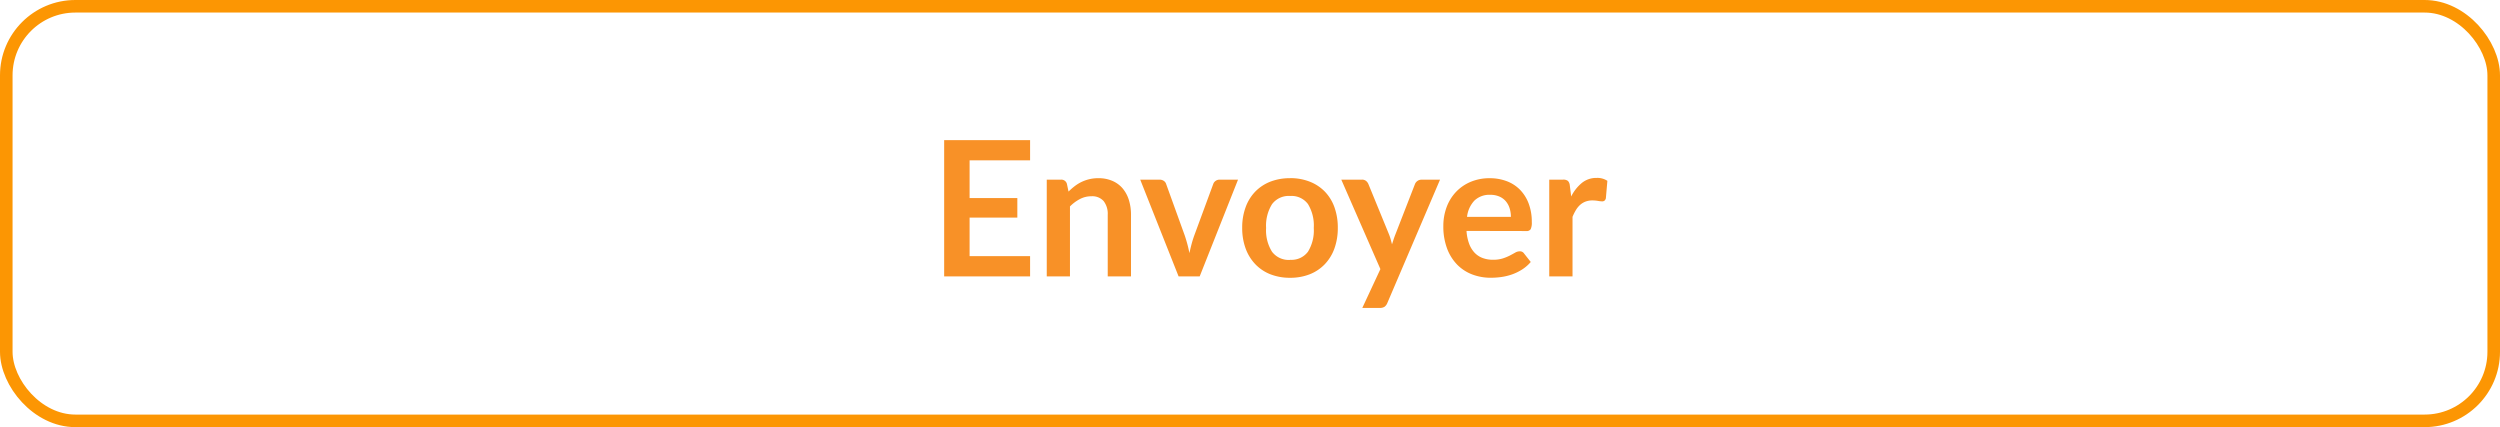 <svg id="vous_avez_du_foncier" data-name="vous avez du foncier" xmlns="http://www.w3.org/2000/svg" width="199" height="34" viewBox="0 0 199 34">
  <g id="Rectangle_1580" data-name="Rectangle 1580" fill="none" stroke="#fc9603" stroke-width="1">
    <rect width="199" height="34" rx="6" stroke="none"/>
    <rect x="0.5" y="0.5" width="198" height="33" rx="5.5" fill="none"/>
  </g>
  <path id="Tracé_1702" data-name="Tracé 1702" d="M13.18,5.76V8.767h3.8V10.32h-3.8v3.068h4.815V15h-6.84V4.155h6.84V5.76Zm7.875,2.49a5.011,5.011,0,0,1,.491-.431,3.1,3.1,0,0,1,.548-.338,3.068,3.068,0,0,1,.619-.218,3.1,3.1,0,0,1,.72-.079A2.759,2.759,0,0,1,24.55,7.4a2.208,2.208,0,0,1,.814.6,2.638,2.638,0,0,1,.495.922,3.92,3.92,0,0,1,.169,1.181V15H24.175V10.1a1.657,1.657,0,0,0-.323-1.091,1.207,1.207,0,0,0-.983-.386,1.929,1.929,0,0,0-.9.217,3.225,3.225,0,0,0-.8.592V15H19.322V7.3h1.132a.455.455,0,0,1,.472.337ZM34.547,7.3,31.495,15h-1.68L26.762,7.3h1.53a.592.592,0,0,1,.349.1.459.459,0,0,1,.184.247l1.485,4.11q.12.36.21.7t.157.69q.075-.345.165-.69t.217-.7l1.515-4.11a.507.507,0,0,1,.188-.247.536.536,0,0,1,.323-.1Zm4.147-.12a4.2,4.2,0,0,1,1.556.278,3.409,3.409,0,0,1,1.2.787,3.459,3.459,0,0,1,.769,1.245,4.736,4.736,0,0,1,.27,1.642,4.759,4.759,0,0,1-.27,1.65,3.535,3.535,0,0,1-.769,1.252,3.36,3.36,0,0,1-1.2.8,4.2,4.2,0,0,1-1.556.278,4.246,4.246,0,0,1-1.568-.278,3.353,3.353,0,0,1-1.2-.8,3.579,3.579,0,0,1-.773-1.252,4.7,4.7,0,0,1-.274-1.65,4.677,4.677,0,0,1,.274-1.642,3.5,3.5,0,0,1,.773-1.245,3.4,3.4,0,0,1,1.2-.787A4.246,4.246,0,0,1,38.695,7.185Zm0,6.5a1.629,1.629,0,0,0,1.421-.645,3.234,3.234,0,0,0,.461-1.89,3.271,3.271,0,0,0-.461-1.9A1.622,1.622,0,0,0,38.695,8.6a1.654,1.654,0,0,0-1.444.656,3.234,3.234,0,0,0-.469,1.894,3.2,3.2,0,0,0,.469,1.886A1.662,1.662,0,0,0,38.695,13.688ZM50.627,7.3l-4.192,9.81a.716.716,0,0,1-.214.3.654.654,0,0,1-.4.1H44.44l1.44-3.09L42.767,7.3h1.628a.511.511,0,0,1,.341.1.672.672,0,0,1,.184.24l1.635,3.99a3.693,3.693,0,0,1,.139.405q.056.2.109.413.067-.21.135-.416t.15-.409L48.632,7.65a.546.546,0,0,1,.2-.247.529.529,0,0,1,.311-.1Zm5.64,2.963a2.229,2.229,0,0,0-.1-.679,1.613,1.613,0,0,0-.3-.559,1.413,1.413,0,0,0-.514-.379,1.763,1.763,0,0,0-.724-.139,1.716,1.716,0,0,0-1.264.458,2.244,2.244,0,0,0-.589,1.3Zm-3.533,1.118a3.646,3.646,0,0,0,.21,1.024,2.094,2.094,0,0,0,.435.713,1.7,1.7,0,0,0,.641.42,2.33,2.33,0,0,0,.821.139,2.546,2.546,0,0,0,.776-.105,3.64,3.64,0,0,0,.57-.233q.244-.128.427-.233a.717.717,0,0,1,.356-.1.383.383,0,0,1,.345.172l.533.675a3.088,3.088,0,0,1-.69.6,3.87,3.87,0,0,1-.8.39,4.366,4.366,0,0,1-.847.206,6.068,6.068,0,0,1-.836.06,4.111,4.111,0,0,1-1.493-.266,3.341,3.341,0,0,1-1.2-.787,3.7,3.7,0,0,1-.8-1.29,4.992,4.992,0,0,1-.292-1.781,4.26,4.26,0,0,1,.255-1.481A3.562,3.562,0,0,1,51.876,8.3a3.443,3.443,0,0,1,1.162-.814,3.829,3.829,0,0,1,1.549-.3,3.767,3.767,0,0,1,1.342.233,2.925,2.925,0,0,1,1.057.679,3.144,3.144,0,0,1,.694,1.1,4.08,4.08,0,0,1,.251,1.481,1.2,1.2,0,0,1-.09.566.373.373,0,0,1-.345.146ZM61.067,8.64a3.318,3.318,0,0,1,.855-1.084,1.823,1.823,0,0,1,1.17-.394,1.431,1.431,0,0,1,.855.233l-.12,1.387a.358.358,0,0,1-.109.191.3.3,0,0,1-.191.056,2.185,2.185,0,0,1-.334-.038,2.579,2.579,0,0,0-.431-.037,1.552,1.552,0,0,0-.547.09,1.377,1.377,0,0,0-.431.259,1.764,1.764,0,0,0-.337.409,3.988,3.988,0,0,0-.274.548V15H59.32V7.3h1.087a.6.6,0,0,1,.4.1.6.6,0,0,1,.15.364Z" transform="translate(64 7)" fill="#f89127"/>
</svg>
